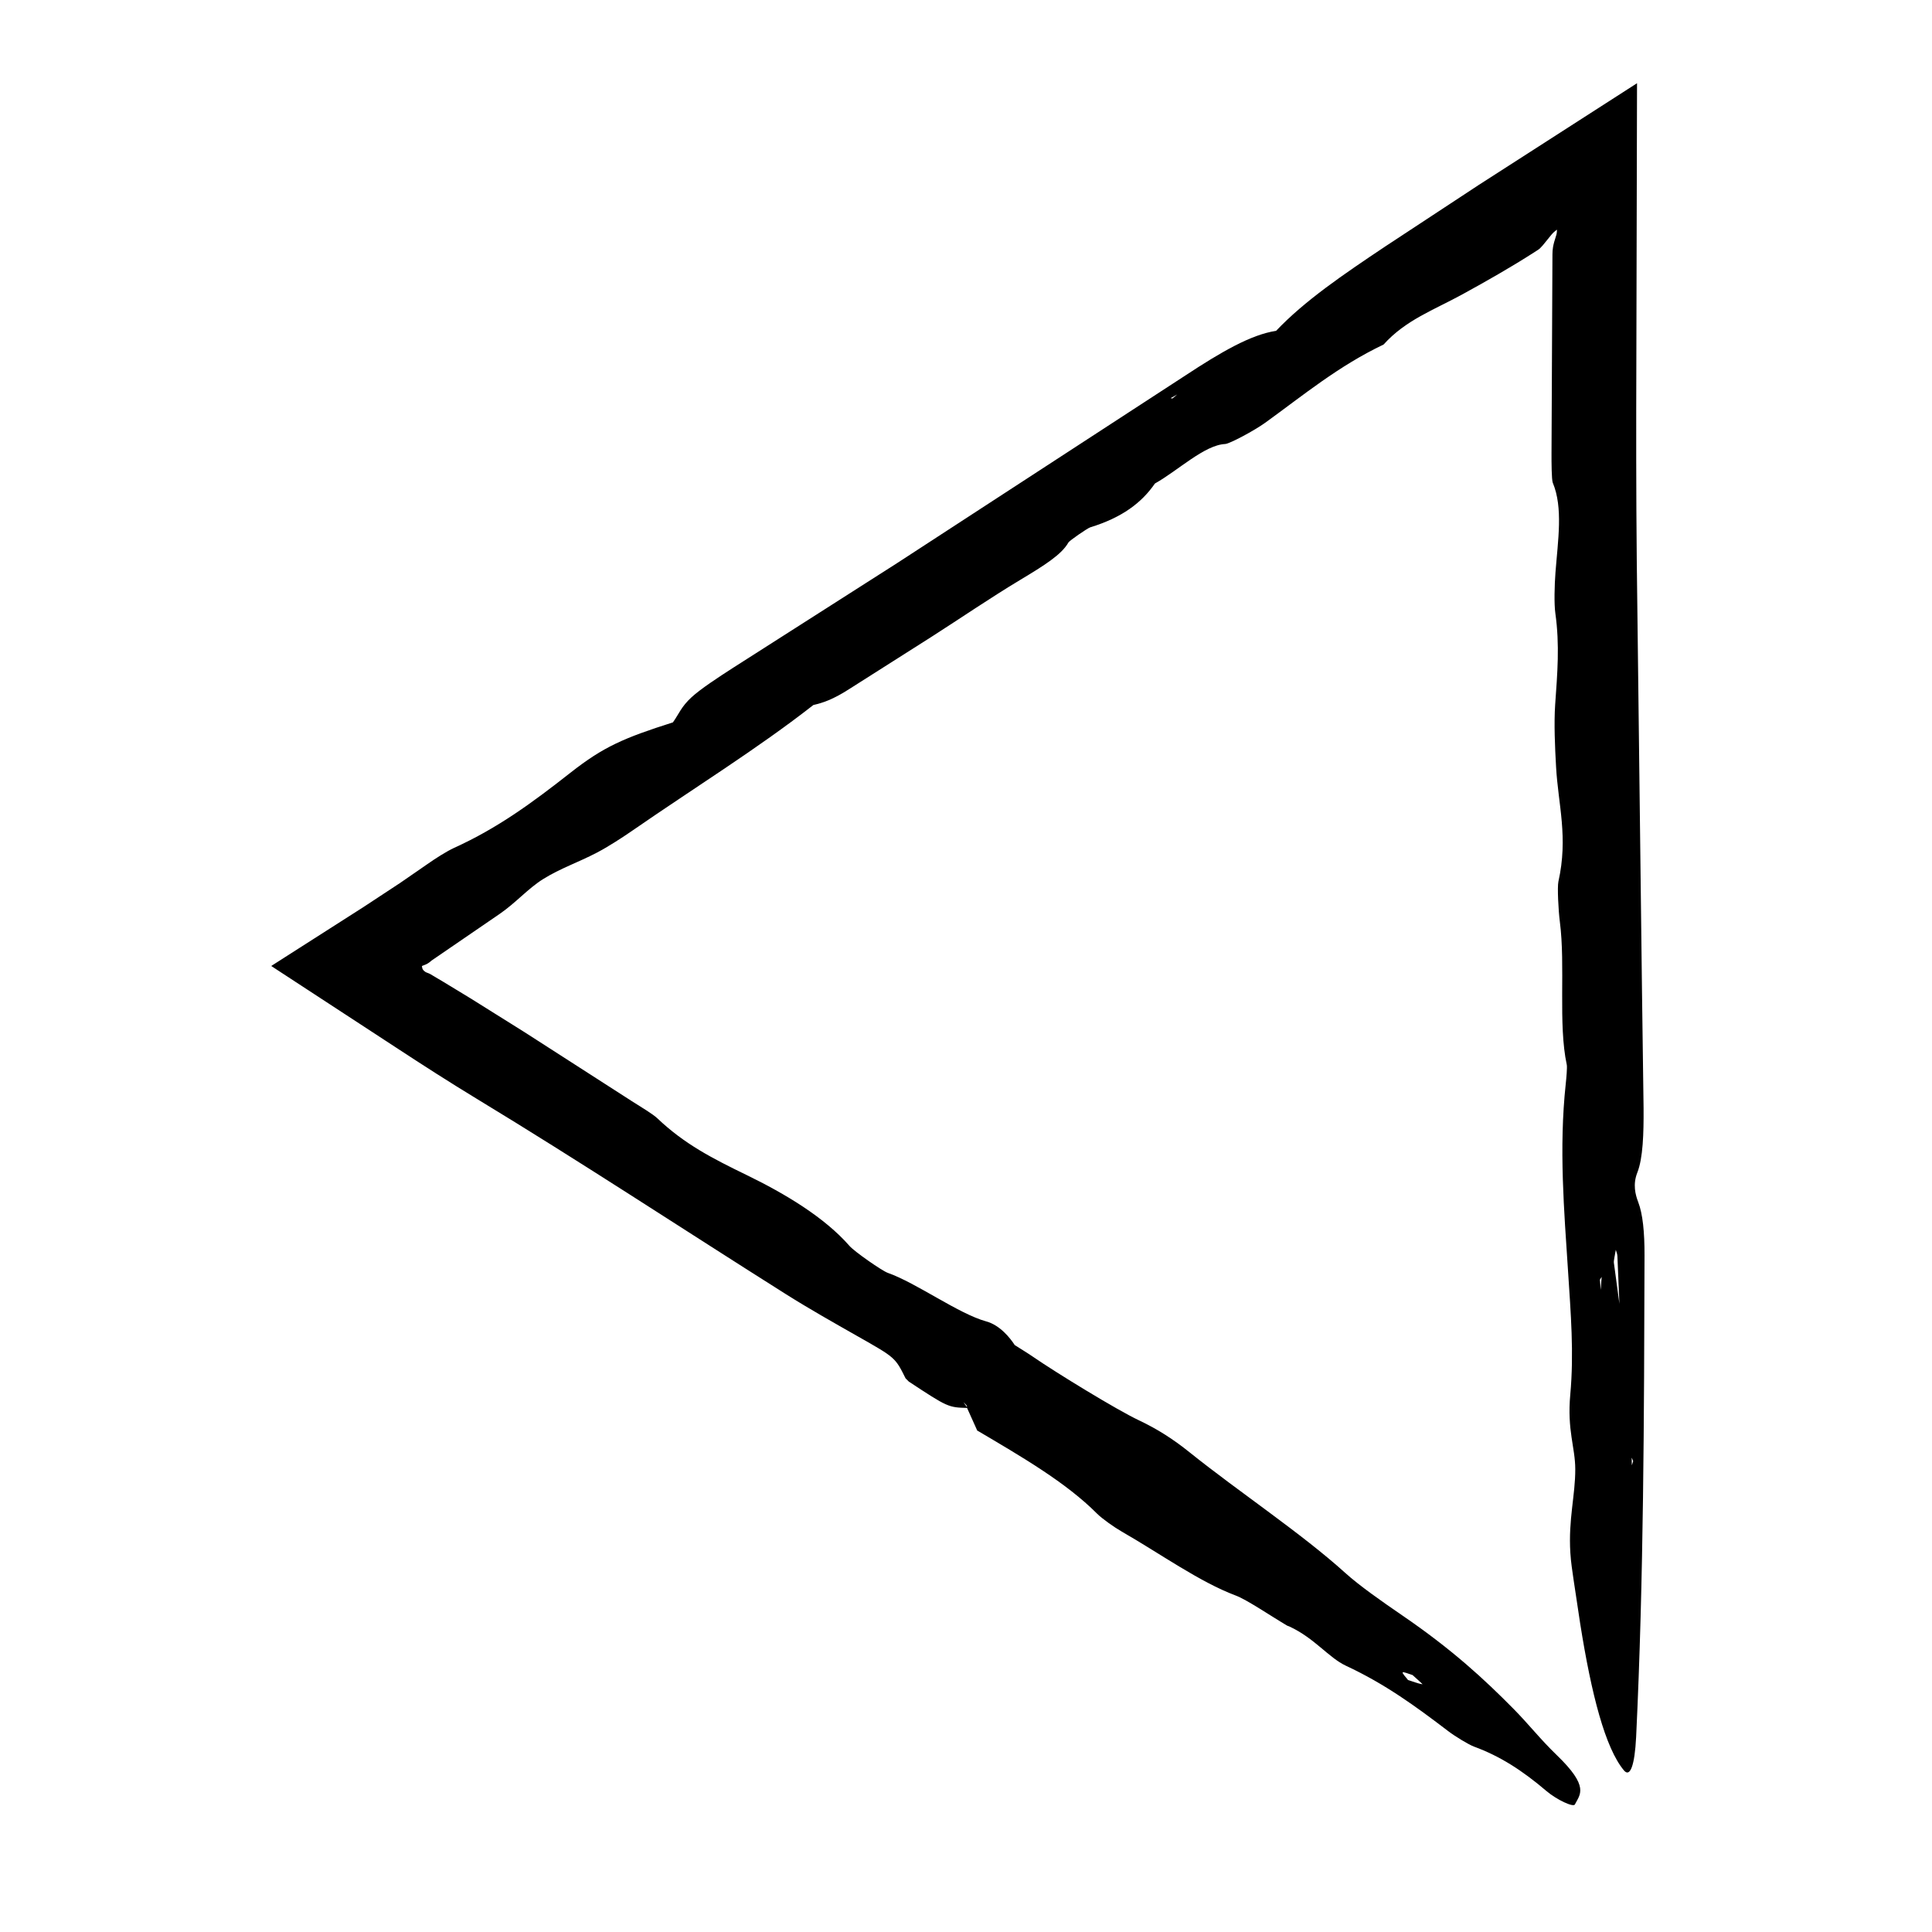 <?xml version="1.0" encoding="UTF-8"?>
<!-- The Best Svg Icon site in the world: iconSvg.co, Visit us! https://iconsvg.co -->
<svg fill="#000000" width="800px" height="800px" version="1.1" viewBox="144 144 512 512" xmlns="http://www.w3.org/2000/svg">
 <path d="m359.46 330.86c2.594-0.609 5.176-1.371 10.055-4.543 7.082-4.5 14.188-9.012 21.285-13.516 7.859-5.031 15.688-10.387 23.512-15.09 6.469-3.883 11.027-6.734 12.836-9.957 0.281-0.492 5.047-3.777 5.773-4.004 8.496-2.606 13.672-6.566 17.148-11.617 6.098-3.414 13.121-10.211 18.621-10.469 1.18-0.055 7.738-3.566 10.586-5.621 10.156-7.34 19.402-15.023 31.391-20.742 5.863-6.516 13.305-9.145 20.836-13.27 6.414-3.516 12.848-7.168 19.016-11.125l1.152-0.746 0.191-0.141 0.312-0.273c0.211-0.203 0.434-0.438 0.691-0.742 0.754-0.934 1.512-1.859 2.277-2.801 0.387-0.473 0.961-0.992 1.449-1.344 0.031 0.438-0.02 1.004-0.172 1.48-0.945 2.871-0.977 3.723-1.004 5.074l-0.246 52.477c-0.012 2.762 0.016 7.266 0.336 8.047 2.769 6.625 1.367 15.164 0.707 23.832-0.246 3.281-0.383 8.211-0.031 10.73 1.195 8.535 0.535 15.898-0.047 24.277-0.332 4.918-0.059 11.215 0.246 16.523 0.559 9.957 3.254 18.547 0.609 30.348-0.312 1.441 0 7.648 0.387 10.617 1.527 11.723-0.492 27.102 1.84 37.926 0.137 0.629-0.105 3.492-0.281 5.074-1.832 17.043-0.418 33.711 0.613 49.59 0.719 11.176 1.602 21.637 0.59 32.746-0.863 9.477 1.305 13.879 1.324 19.734 0.031 6.891-1.855 13.32-1.305 22.141 0.156 2.594 0.539 4.922 0.867 7.234 0.586 3.891 1.16 7.734 1.734 11.516 2.977 18.809 6.648 33.023 11.602 38.949 1.617 1.945 2.856-1.234 3.231-8.848 2.016-42.031 2.106-84.832 2.223-127.62 0.02-6.172-0.469-11.004-1.668-14.133-0.766-1.988-1.465-4.691-0.246-7.809 1.523-3.844 1.707-10.375 1.664-17.125-0.141-10.449-0.289-20.887-0.422-31.328l-1.383-113.98c-0.176-17.668-0.168-35.344-0.109-53.027l0.18-73.25-41.895 26.926-24.746 16.277c-11.406 7.617-21.453 14.465-29.008 22.414-6.695 1.027-14.508 5.559-24.078 11.855-25.441 16.559-50.941 33.16-76.434 49.75-14.426 9.211-28.879 18.434-43.312 27.645-3.898 2.508-8.711 5.656-11.09 7.856-2.766 2.551-3.309 4.375-4.934 6.656-13.059 4.156-18.398 6.473-27.086 13.289-10.152 7.977-19.305 14.707-30.918 19.98-1.906 0.867-4.957 2.805-7.117 4.332l-7.152 4.938-9.723 6.398-24.465 15.625c11.043 7.219 22.117 14.449 33.207 21.695 7.008 4.594 14.07 9.133 21.281 13.512 27.371 16.594 54.621 34.543 81.945 51.785 6.246 3.934 12.691 7.562 18.984 11.141 9.945 5.648 9.934 5.582 12.699 11.148l0.855 0.855c10.324 6.805 10.453 6.856 15.566 6.988l-1.074-1.516c0.289 0.289 0.695 0.645 0.812 0.84 0.16 0.266 0.074 0.406 0.105 0.609l2.75 6.117-0.145-0.137c11.809 6.973 23.668 13.836 31.906 22.133 1.223 1.23 4.41 3.512 6.531 4.731 10.031 5.742 20.551 13.32 30.184 16.934 2.988 1.125 9.004 5.238 13.633 7.981l0.57 0.215c6.707 3.102 10.414 8.277 15.023 10.422 10.348 4.82 18.438 10.723 27.078 17.312 1.809 1.379 5.394 3.57 6.848 4.109 6.902 2.539 12.715 6.262 19.23 11.801 2.727 2.309 7.094 4.332 7.496 3.535 1.34-2.676 3.945-4.648-4.762-13.047-4.535-4.379-7.367-8.121-11.582-12.383-7.578-7.668-16.066-15.562-29.402-24.68-5.336-3.652-11.383-7.891-15.059-11.215-11.652-10.543-28.082-21.402-41.273-31.98-4.309-3.465-8.48-6.156-13.547-8.551-5.652-2.66-21.754-12.5-28.098-16.871-1.512-1.039-3.18-2.031-4.785-3.059l-0.805 0.973 0.223 0.09 0.68-0.973c-1.219-1.891-3.91-5.309-7.551-6.312-7.406-2.035-18.523-10.207-26.145-12.883-1.484-0.523-8.797-5.602-10.137-7.141-6.59-7.543-17.012-13.801-27.188-18.746-9.078-4.422-16.484-8.172-23.734-15.074-1.199-1.148-4.453-3.059-6.785-4.559l-28.406-18.262-14.281-8.941-7.188-4.367-3.613-2.144c-0.379-0.188-0.52-0.207-0.812-0.328-0.66-0.246-1.148-0.828-1.195-1.176-0.039-0.242-0.066-0.422-0.109-0.578 1.449-0.523 1.719-0.711 2.559-1.438 6.019-4.125 12.043-8.246 18.027-12.348 4.293-2.938 7.57-6.781 11.586-9.273 4.551-2.832 9.289-4.41 14.191-6.973 2.953-1.543 6.574-3.875 9.594-5.965 15.977-11.055 33.156-21.699 47.82-33.188zm212.23 147.77c-0.07-0.543 0.328-2.246 0.516-3.41 0.145 0.543 0.387 1.004 0.422 1.664 0.18 4.375 0.371 8.805 0.555 13.203l0.535 0.742-0.504-0.906c-0.504-3.746-0.996-7.426-1.523-11.293zm-50.742 111.72c-0.957-0.125-2.481-0.711-3.809-1.133-0.52-0.707-1.578-1.754-1.41-2.019 0.156-0.223 1.699 0.441 2.629 0.719 0.926 0.863 2.793 2.469 2.59 2.434zm47.039-107.21 0.469-0.754c-0.074 1.039-0.152 2.062-0.258 3.457-0.098-1.227-0.152-1.957-0.211-2.703zm-112-234.6-1.281 1.066-0.48-0.098zm120.43 281.75 0.383 0.922-0.344 1.109z"/>
</svg>